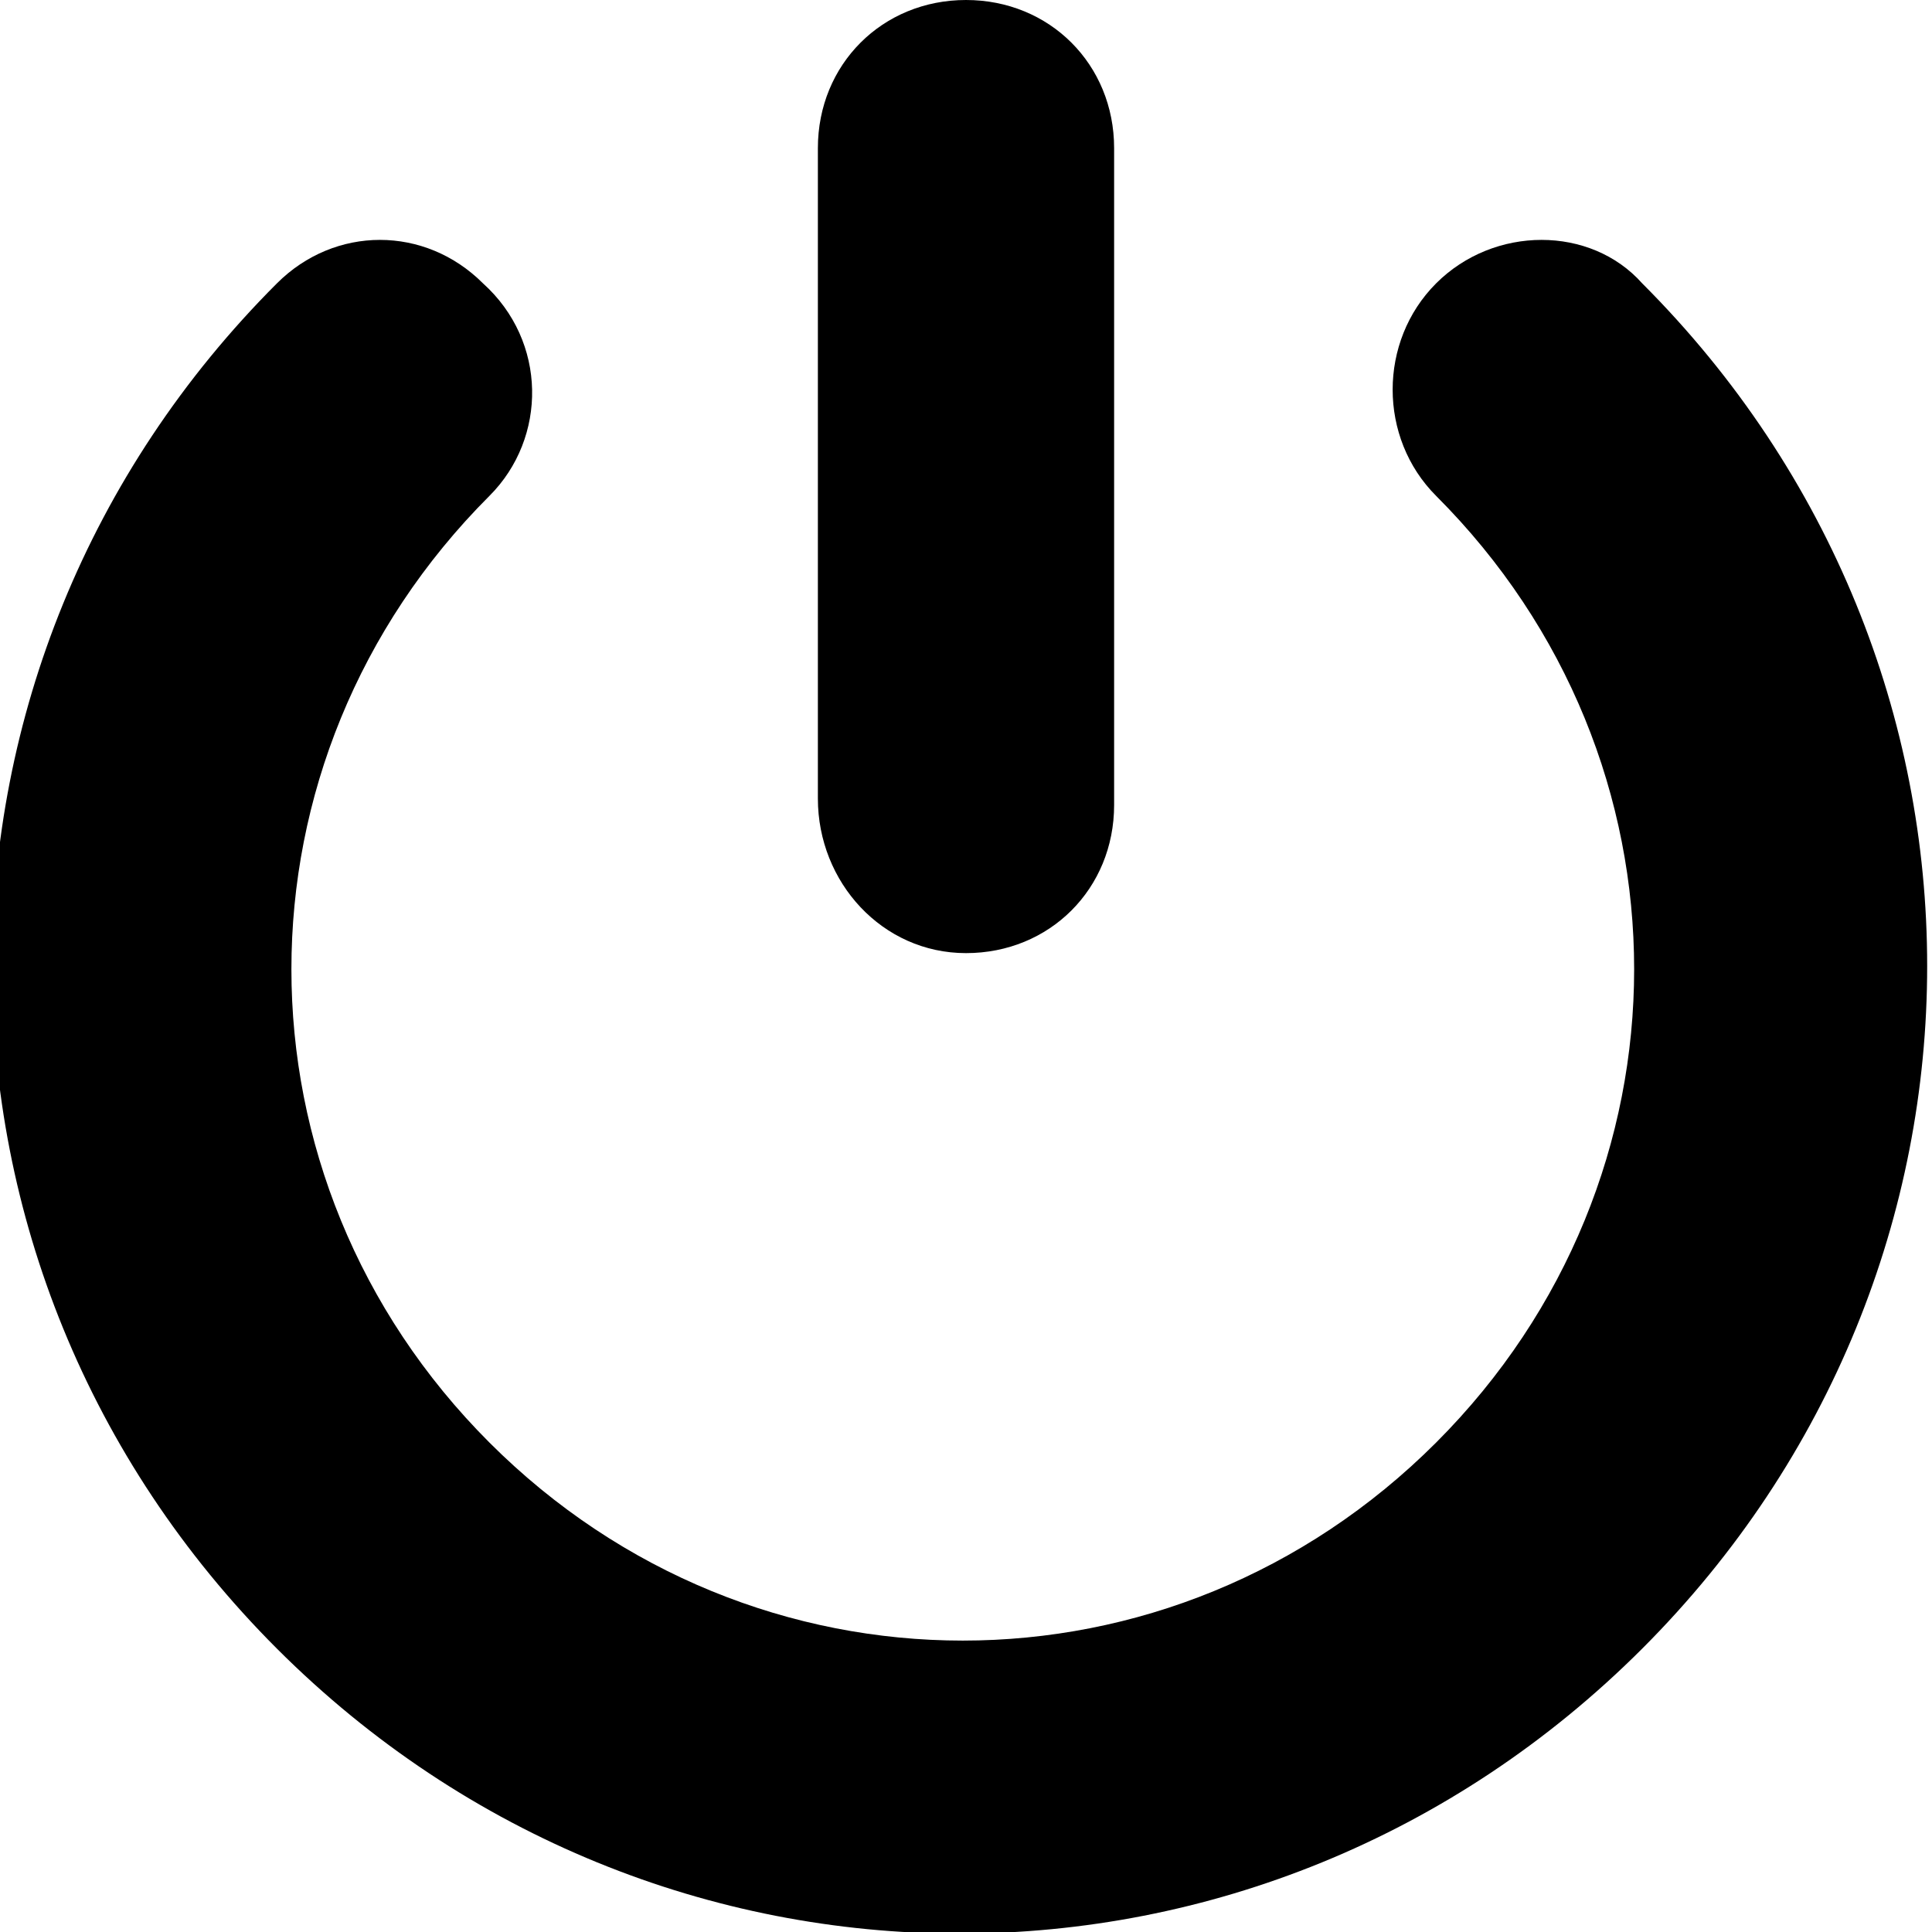 <?xml version="1.0" encoding="UTF-8"?>
<!-- Generator: Adobe Illustrator 28.3.0, SVG Export Plug-In . SVG Version: 6.00 Build 0)  -->
<svg xmlns="http://www.w3.org/2000/svg" xmlns:xlink="http://www.w3.org/1999/xlink" version="1.1" id="Layer_1" x="0px" y="0px" viewBox="0 0 30 30" style="enable-background:new 0 0 30 30;" xml:space="preserve">
<g>
	<path d="M22.3,4.4c-0.9,0.9-0.9,2.4,0,3.3c4.1,4.1,4.1,10.6,0,14.7s-10.6,4.1-14.7,0c-4.1-4.1-4.1-10.6,0-14.7   c0.9-0.9,0.9-2.4-0.1-3.3c-0.9-0.9-2.3-0.9-3.2,0c-5.9,5.9-5.9,15.3,0,21.2s15.3,5.9,21.2,0s5.9-15.3,0-21.2c0,0,0,0,0,0   C24.7,3.5,23.2,3.5,22.3,4.4L22.3,4.4z"></path>
	<path d="M15,14.8c1.3,0,2.3-1,2.3-2.3V2.3C17.3,1,16.3,0,15,0s-2.3,1-2.3,2.3v10.1C12.7,13.7,13.7,14.8,15,14.8z"></path>
</g>
</svg>
